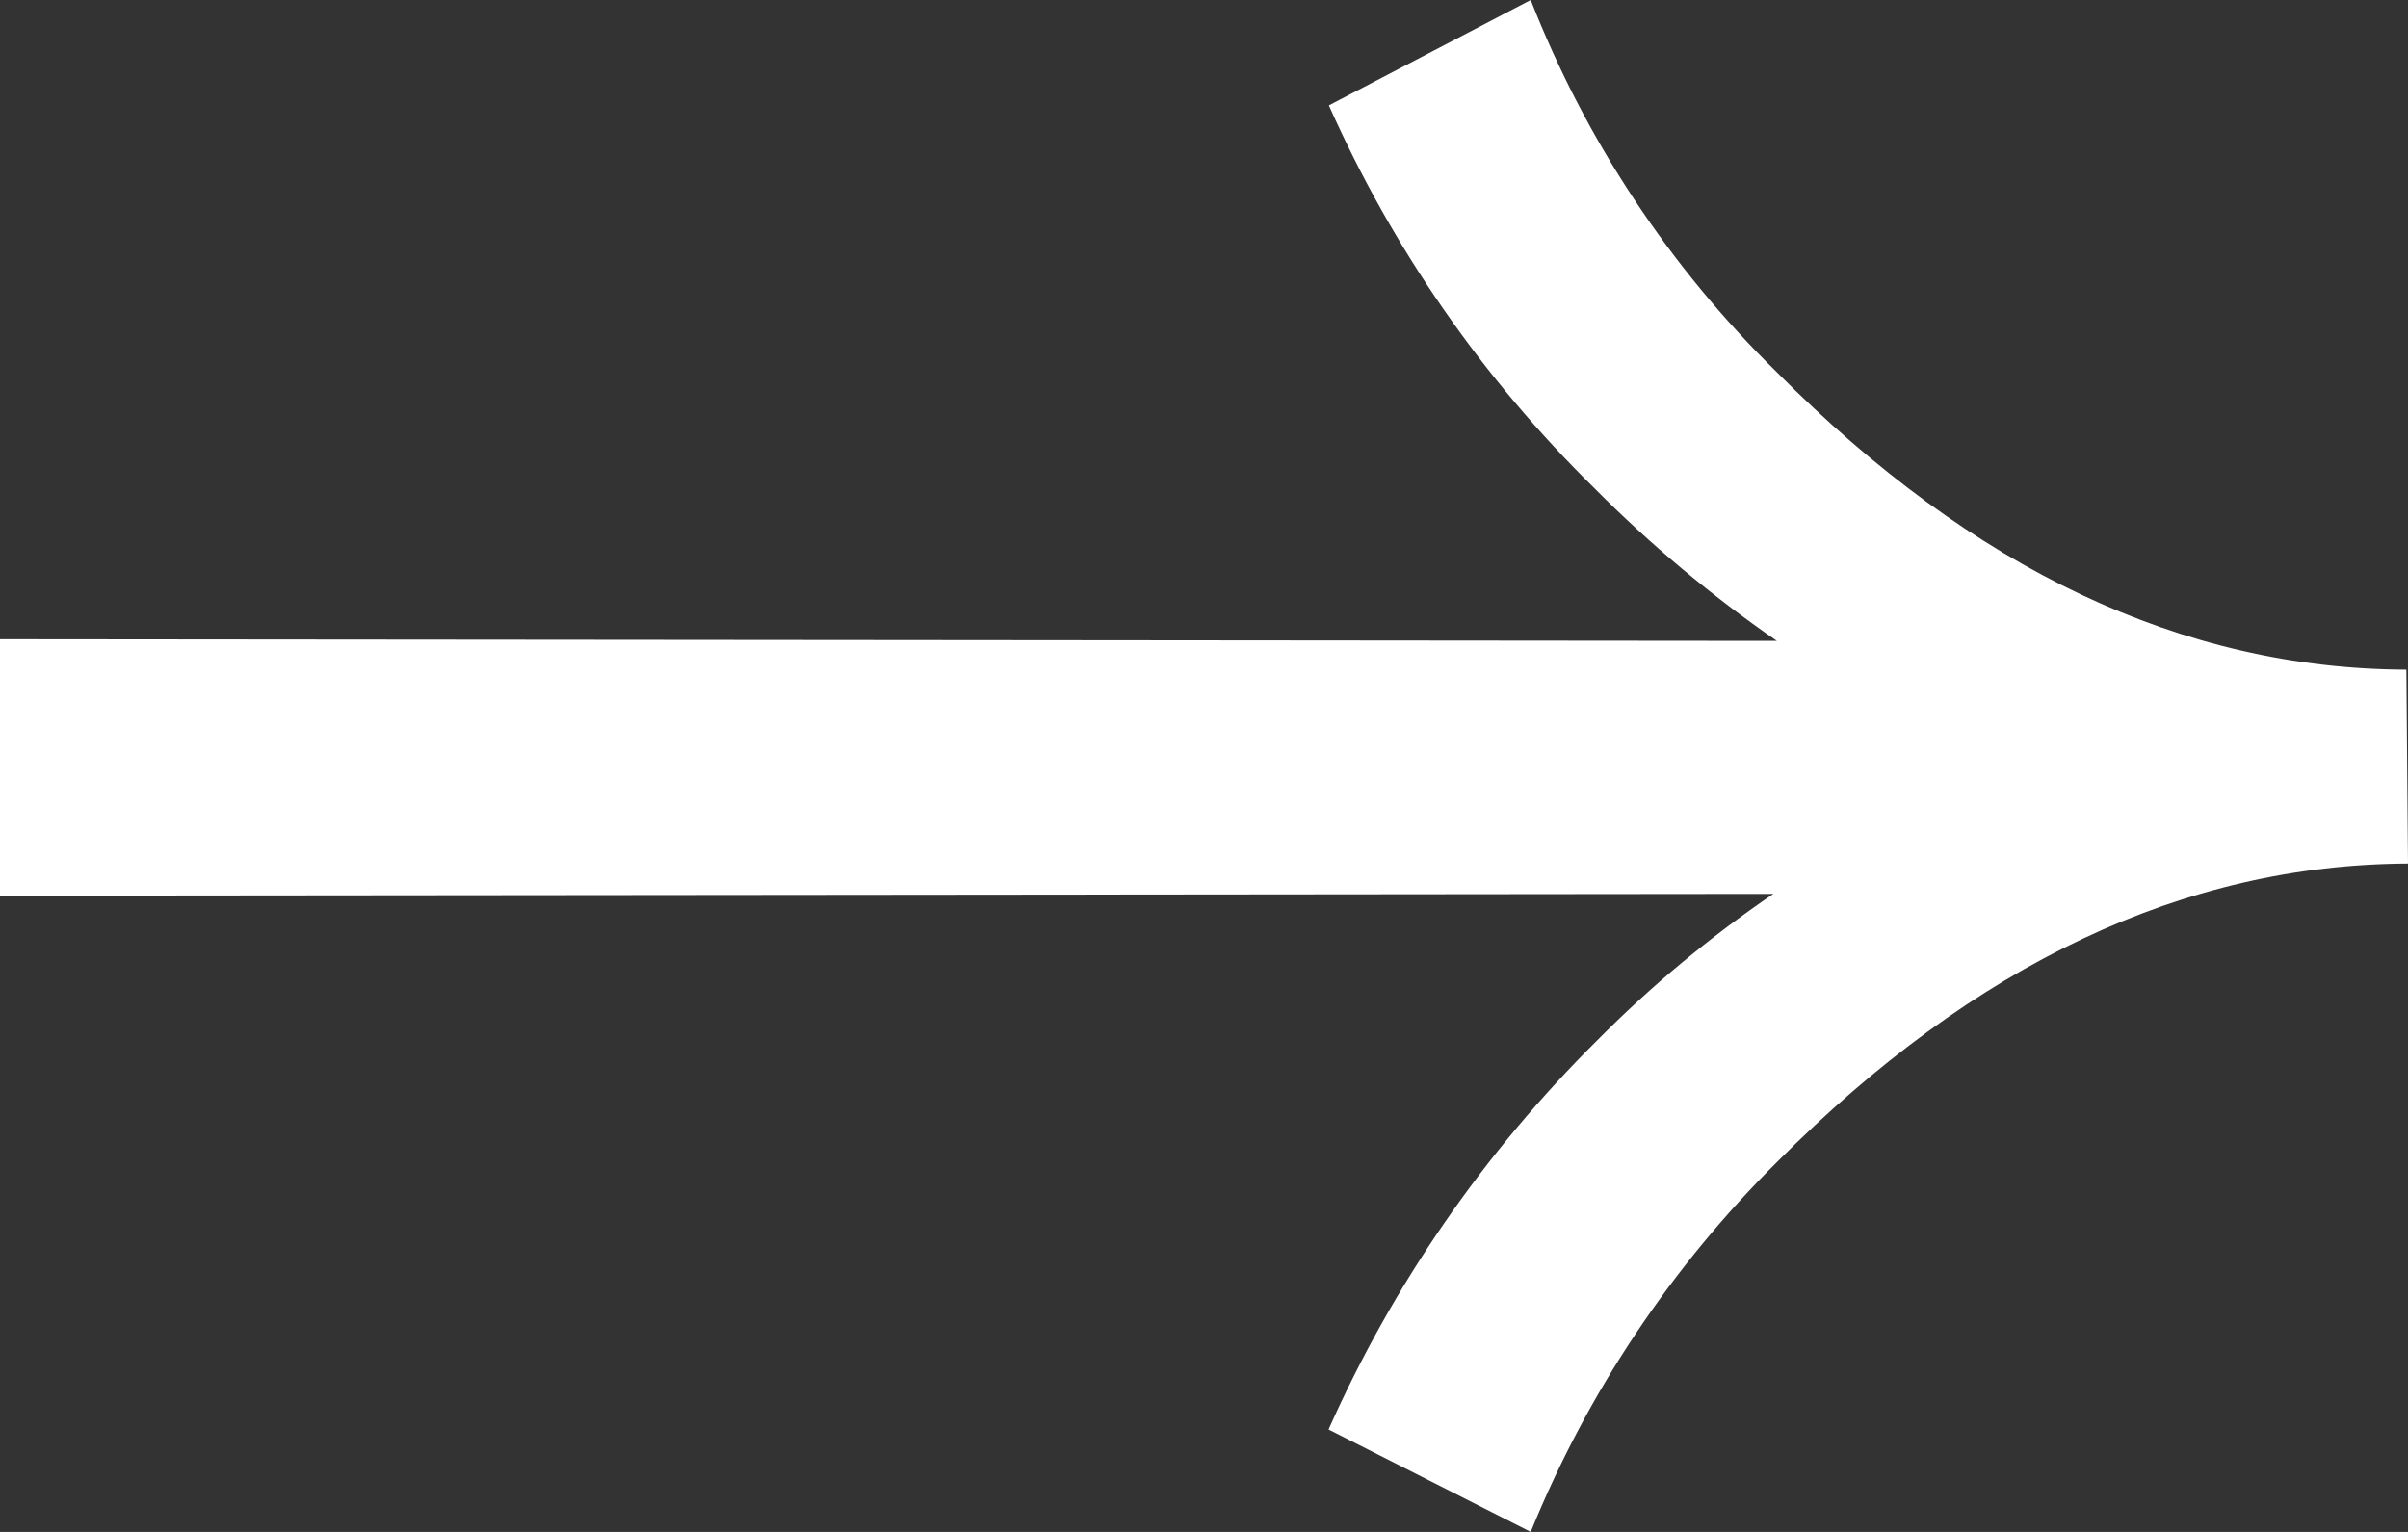 <svg width="22" height="14" viewBox="0 0 22 14" fill="none" xmlns="http://www.w3.org/2000/svg">
<rect x="0" y="0" width="22" height="14" fill="#333333" stroke="none"/>
<path d="M16.201 8.169C15.623 8.562 15.084 9.011 14.592 9.508C13.562 10.529 12.729 11.735 12.138 13.064L13.985 14C14.502 12.728 15.271 11.575 16.244 10.611C18.039 8.808 19.957 7.901 22 7.892L21.985 6.12C19.942 6.112 18.025 5.206 16.234 3.402C15.254 2.441 14.487 1.282 13.985 -3.50351e-07L12.141 0.963C12.724 2.273 13.547 3.46 14.568 4.463C15.079 4.978 15.637 5.445 16.234 5.857L-2.55371e-07 5.842L-3.57782e-07 8.185L16.201 8.169Z" fill="white"/>
</svg>
